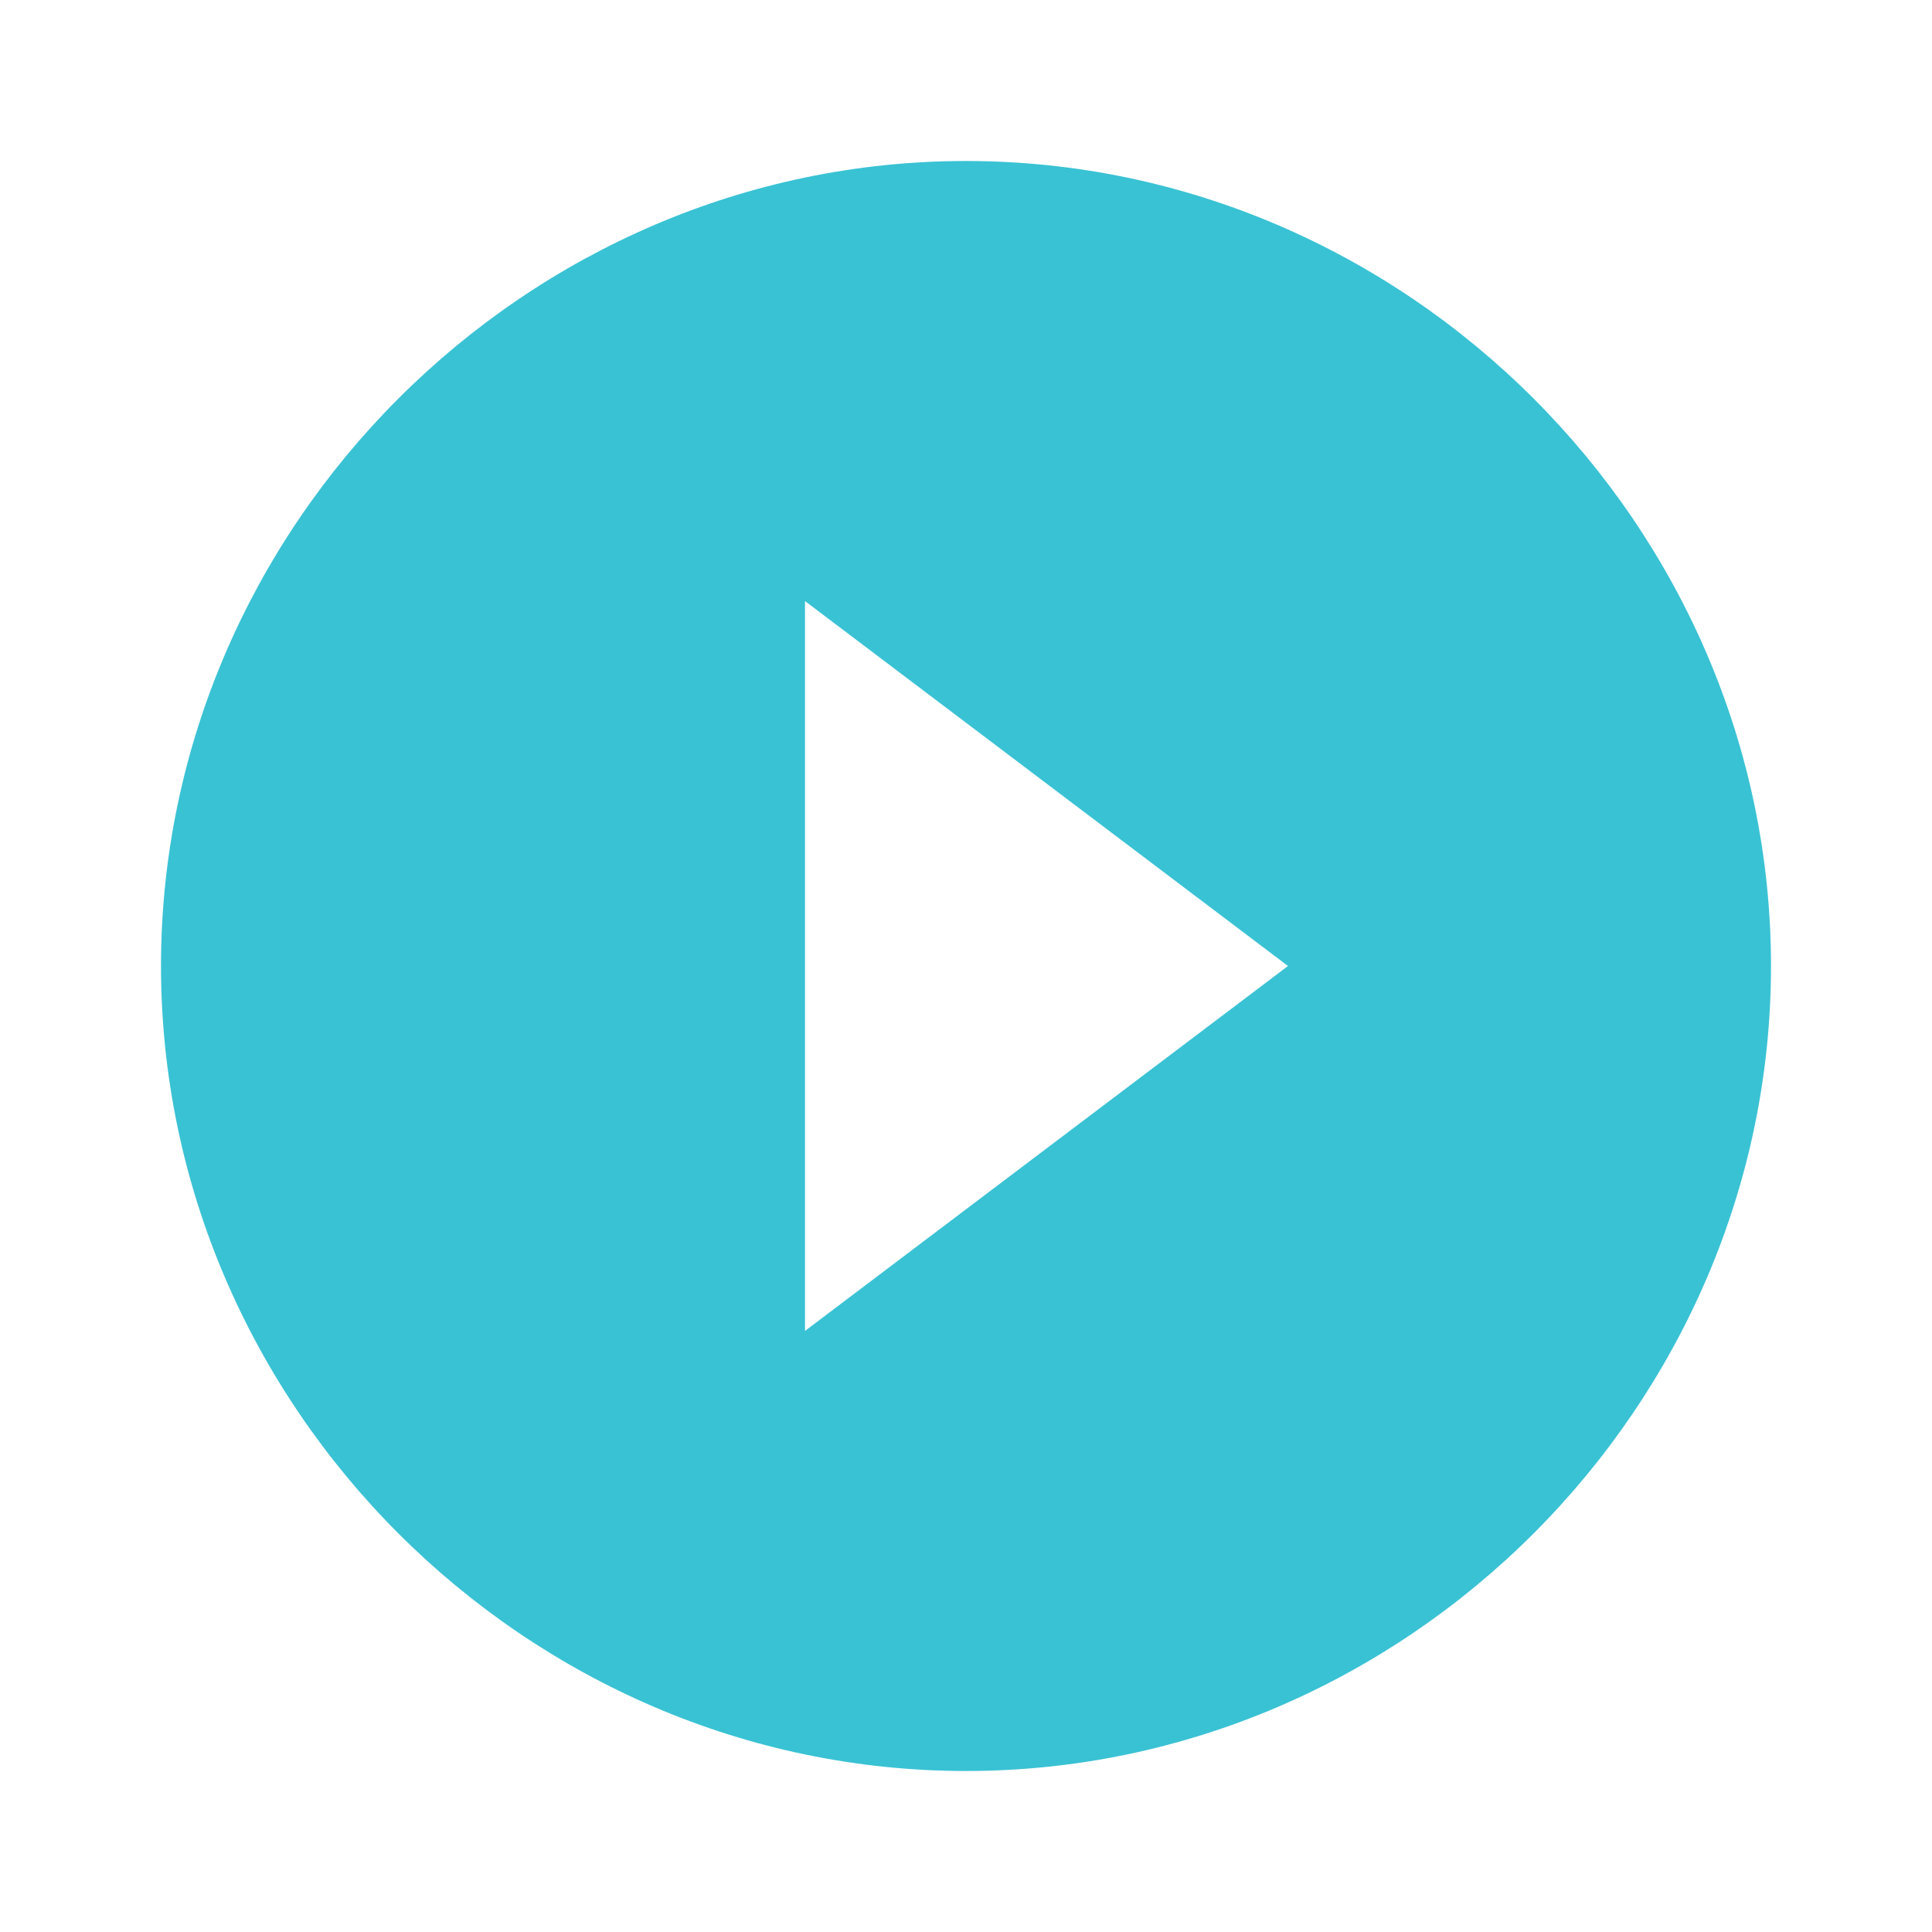 <?xml version="1.0" encoding="utf-8"?>
<!-- Generator: Adobe Illustrator 24.2.1, SVG Export Plug-In . SVG Version: 6.00 Build 0)  -->
<svg version="1.1" id="Capa_1" xmlns="http://www.w3.org/2000/svg" xmlns:xlink="http://www.w3.org/1999/xlink" x="0px" y="0px"
	 width="18px" height="18px" viewBox="0 0 18 18" style="enable-background:new 0 0 18 18;" xml:space="preserve">
<style type="text/css">
	.st0{fill:none;}
	.st1{fill:#39C2D4;}
</style>
<path class="st0" d="M0,0h18v18H0V0z"/>
<path class="st1" d="M9,1.5C4.9,1.5,1.5,4.9,1.5,9s3.4,7.5,7.5,7.5s7.5-3.4,7.5-7.5S13.1,1.5,9,1.5z M7.5,12.4V5.6L12,9L7.5,12.4z"
	/>
</svg>
